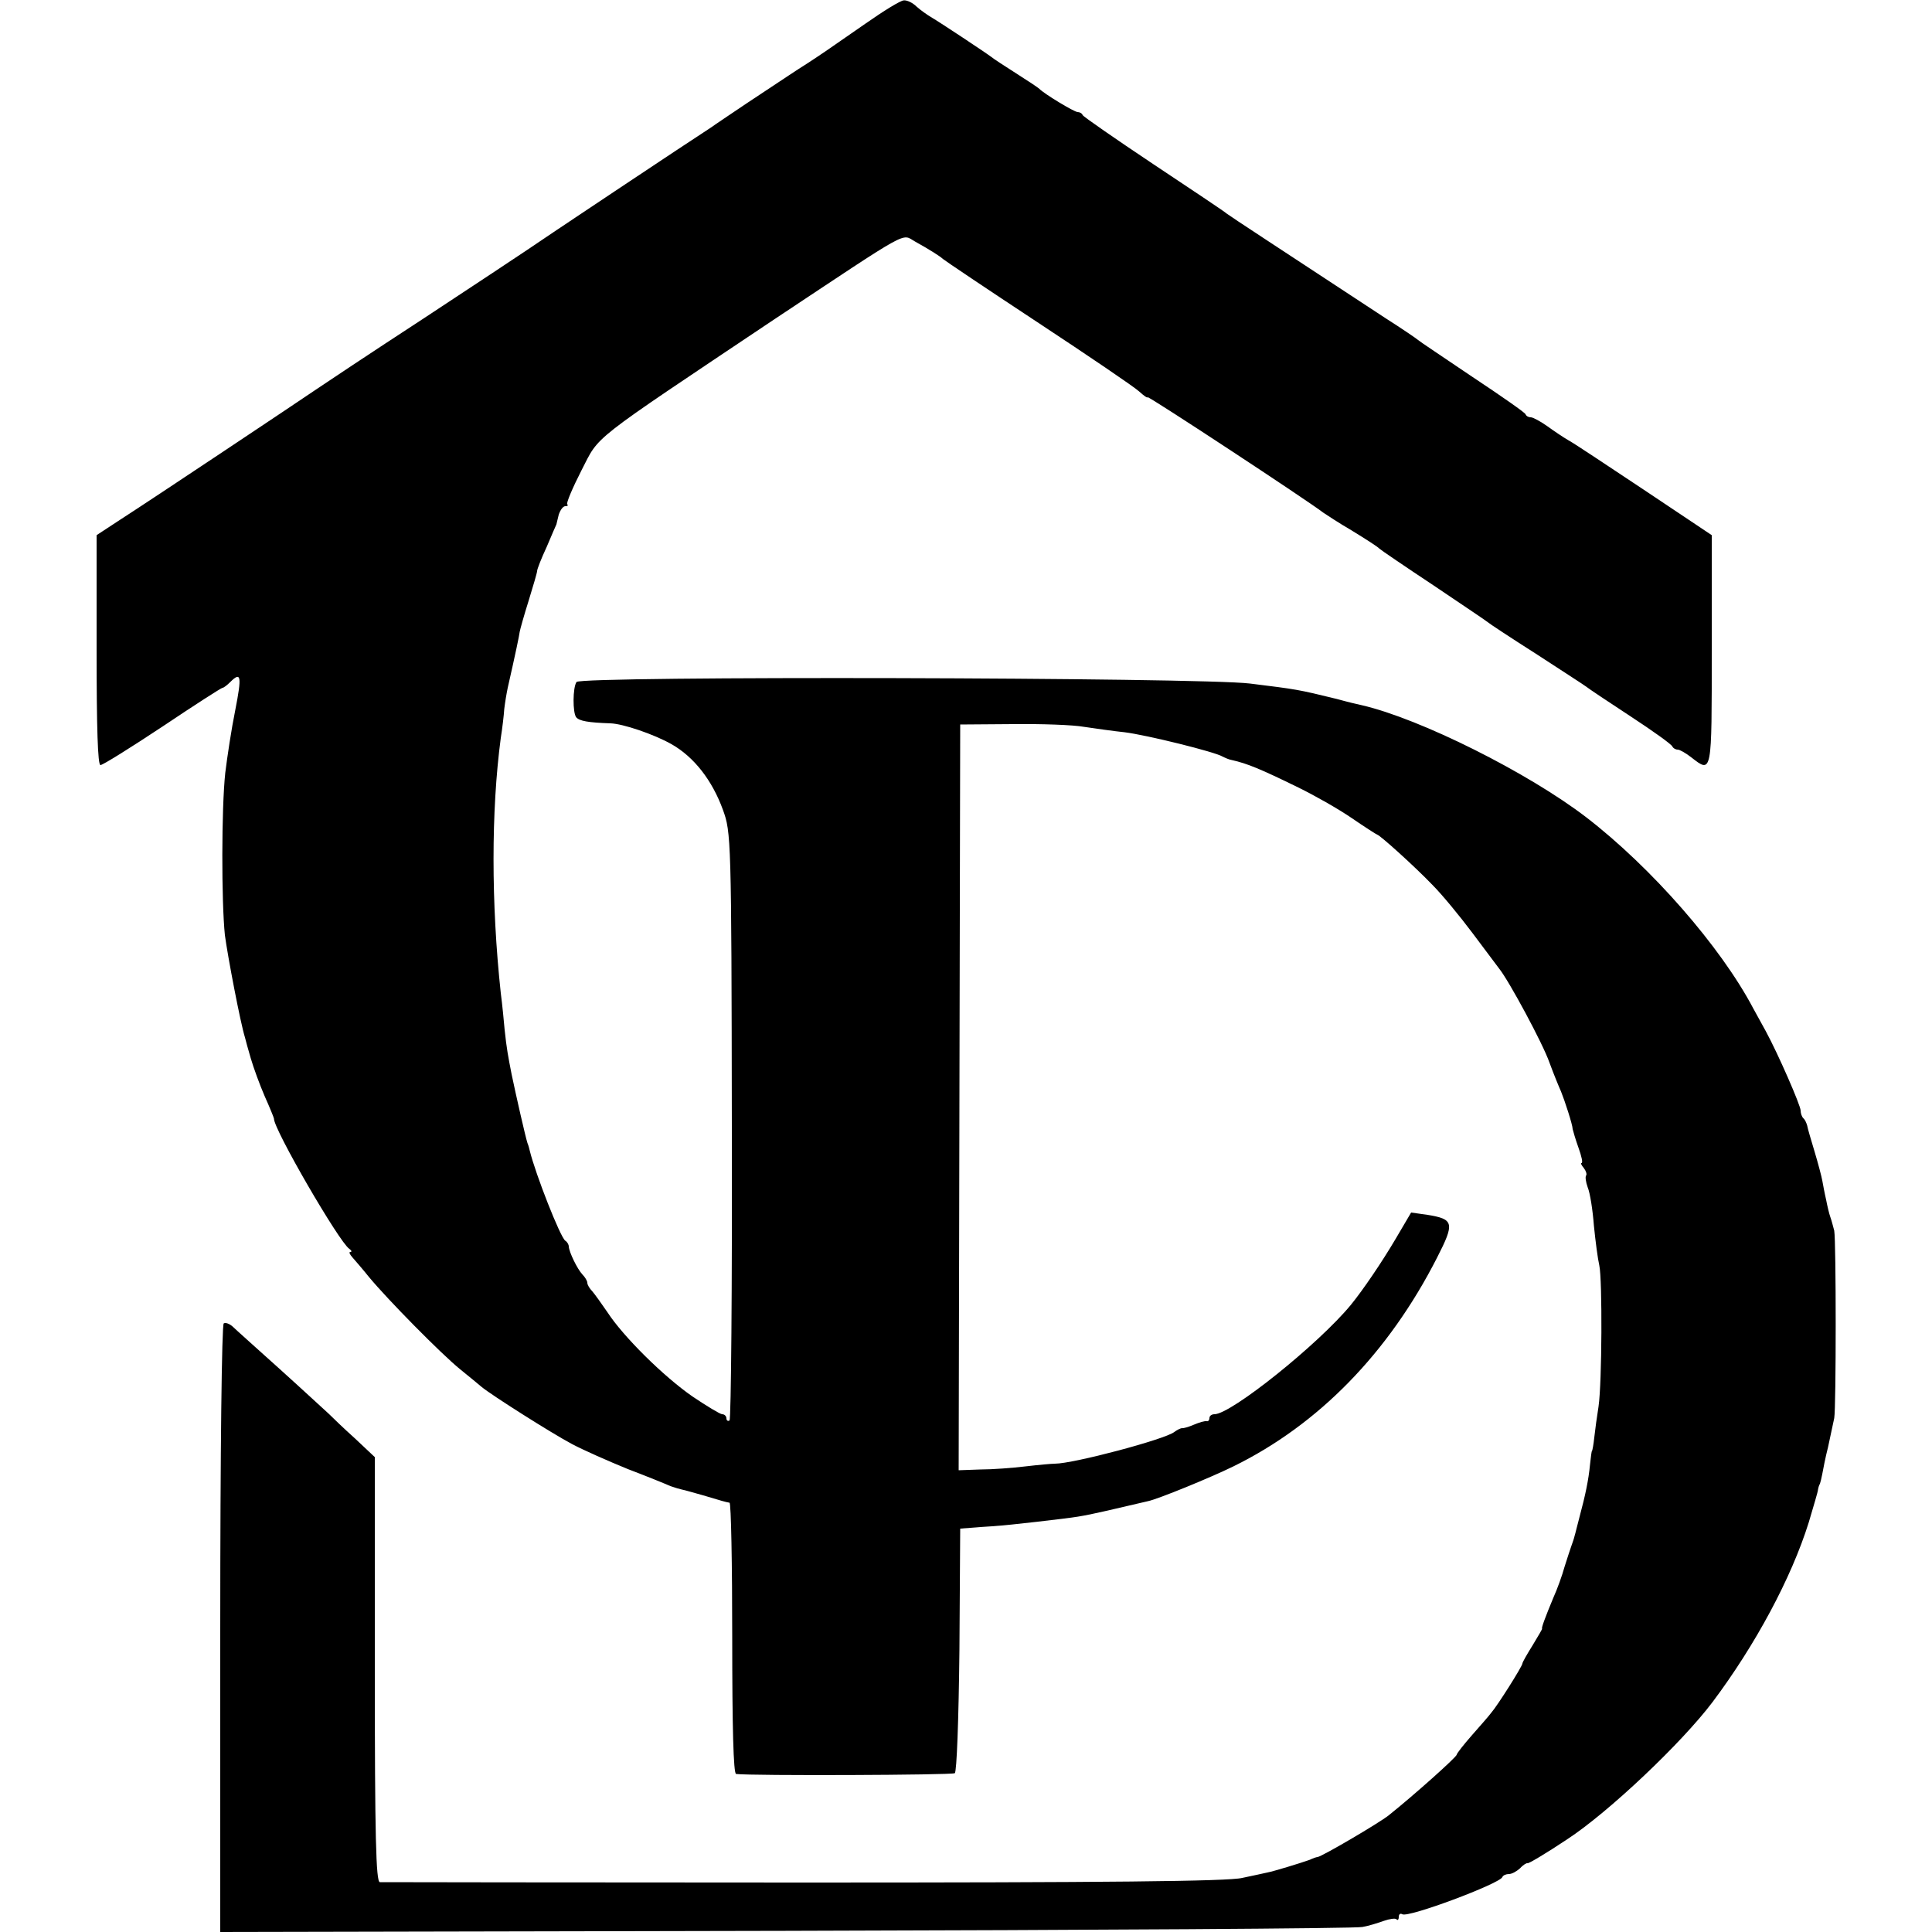 <?xml version="1.0" standalone="no"?>
<!DOCTYPE svg PUBLIC "-//W3C//DTD SVG 20010904//EN"
 "http://www.w3.org/TR/2001/REC-SVG-20010904/DTD/svg10.dtd">
<svg version="1.0" xmlns="http://www.w3.org/2000/svg"
 width="500pt" height="500pt" viewBox="0 0 500 500"
 preserveAspectRatio="xMidYMid meet">
<g transform="translate(0,500) scale(0.1,-0.1)"
fill="#000000" stroke="none">
<path d="M2240 4939 c-108 -75 -108 -75 -149 -102 -38 -24 -43 -28 -158 -104
-43 -29 -85 -57 -93 -63 -53 -34 -452 -300 -476 -317 -16 -11 -137 -91 -269
-178 -132 -86 -258 -170 -280 -185 -47 -32 -414 -277 -504 -335 l-61 -40 0
-297 c0 -202 3 -298 10 -298 6 0 78 45 161 100 82 55 152 100 155 100 3 0 12
7 20 15 28 28 30 15 13 -72 -10 -49 -21 -122 -26 -163 -10 -93 -10 -333 -1
-420 7 -53 40 -227 52 -265 1 -5 8 -30 15 -54 7 -24 23 -68 36 -98 13 -29 24
-56 24 -58 -1 -27 169 -320 195 -337 6 -4 7 -8 3 -8 -5 0 -2 -6 5 -14 7 -8 27
-31 43 -51 48 -58 186 -198 235 -238 25 -20 50 -41 56 -46 25 -21 183 -121
234 -148 30 -16 96 -45 145 -65 50 -19 99 -39 110 -44 11 -4 25 -8 30 -9 6 -1
30 -8 55 -15 50 -15 57 -17 68 -19 4 0 7 -158 7 -351 0 -229 3 -350 10 -351
39 -5 559 -3 566 2 5 3 10 137 12 319 l2 314 40 3 c22 2 47 3 55 4 22 1 181
19 210 24 14 2 57 11 95 20 39 9 77 18 86 20 25 5 162 61 221 90 220 108 401
293 527 540 46 90 44 100 -25 111 l-42 6 -40 -68 c-36 -61 -85 -133 -116 -171
-84 -102 -310 -283 -353 -283 -7 0 -13 -4 -13 -10 0 -5 -3 -9 -7 -8 -5 1 -19
-3 -33 -9 -14 -6 -28 -10 -31 -9 -3 0 -12 -4 -20 -10 -24 -19 -261 -82 -309
-82 -8 0 -42 -3 -76 -7 -33 -4 -86 -8 -117 -8 l-56 -2 2 965 2 965 135 1 c74
1 158 -2 185 -7 28 -4 75 -11 105 -14 57 -7 235 -51 254 -63 6 -3 17 -8 24 -9
40 -9 74 -23 172 -71 41 -20 103 -55 138 -79 35 -24 65 -43 66 -43 6 0 98 -83
143 -130 25 -25 71 -81 104 -125 33 -44 64 -85 69 -92 25 -31 113 -194 130
-243 11 -30 25 -64 30 -75 9 -22 30 -86 30 -97 1 -4 7 -26 15 -48 8 -22 12
-40 8 -40 -3 0 0 -6 6 -13 6 -8 8 -16 6 -19 -3 -3 -1 -17 4 -31 6 -14 13 -59
16 -99 4 -40 10 -86 14 -103 8 -37 7 -303 -2 -365 -4 -25 -9 -61 -11 -80 -2
-19 -5 -35 -6 -35 -1 0 -3 -16 -5 -35 -4 -41 -12 -79 -27 -135 -6 -22 -11 -44
-13 -50 -1 -5 -5 -17 -8 -25 -3 -8 -11 -33 -18 -55 -6 -22 -19 -58 -29 -80
-20 -48 -32 -80 -29 -80 1 0 -10 -19 -24 -42 -15 -24 -27 -45 -27 -48 0 -7
-65 -110 -81 -128 -5 -7 -27 -32 -49 -57 -22 -25 -40 -48 -40 -51 0 -6 -112
-106 -176 -157 -25 -20 -170 -105 -184 -108 -3 0 -12 -3 -20 -7 -25 -9 -94
-30 -110 -33 -8 -2 -37 -8 -65 -14 -36 -9 -356 -12 -1135 -12 -597 0 -1091 1
-1097 1 -10 1 -13 118 -13 550 l0 550 -51 48 c-29 26 -59 55 -68 64 -9 8 -65
60 -126 115 -60 54 -116 104 -123 111 -8 7 -18 11 -23 8 -5 -4 -9 -324 -9
-791 l0 -784 1463 3 c804 2 1476 6 1493 10 17 3 42 11 56 16 14 5 29 7 32 4 3
-4 6 -1 6 6 0 7 4 10 9 7 15 -10 252 79 259 96 2 5 10 8 17 8 8 0 20 7 29 15
8 9 17 14 19 13 2 -2 49 26 103 62 107 70 296 249 376 355 111 148 204 321
249 465 12 41 24 80 24 85 1 6 3 12 5 15 1 3 4 14 6 25 2 11 8 43 15 70 6 28
13 61 16 75 5 29 5 455 0 485 -3 11 -7 27 -10 35 -3 8 -8 29 -11 45 -4 17 -8
39 -10 50 -2 11 -11 45 -20 75 -9 30 -18 60 -19 67 -2 7 -6 16 -10 19 -4 4 -7
13 -7 20 0 13 -58 146 -90 205 -11 20 -26 47 -33 60 -84 159 -263 364 -432
494 -150 115 -429 255 -581 290 -10 2 -39 9 -64 16 -102 25 -104 25 -225 40
-128 16 -1733 20 -1743 4 -10 -15 -10 -79 -1 -91 8 -10 31 -14 89 -16 32 -1
112 -28 158 -54 58 -33 105 -93 133 -170 21 -58 22 -72 23 -817 1 -417 -2
-761 -6 -763 -4 -3 -8 0 -8 5 0 6 -5 11 -11 11 -5 0 -40 21 -77 46 -75 52
-179 155 -220 218 -15 22 -33 47 -39 54 -7 7 -13 17 -13 22 0 5 -6 15 -13 22
-13 14 -34 57 -35 72 0 5 -4 12 -9 15 -13 9 -77 172 -92 233 -1 4 -3 13 -6 20
-5 15 -30 125 -41 178 -9 46 -13 67 -18 115 -2 22 -6 65 -10 95 -25 232 -25
472 0 660 4 25 8 59 9 75 2 17 6 41 9 55 20 88 30 136 31 145 1 6 11 42 23 80
12 39 22 73 22 77 0 5 11 33 25 63 13 31 24 56 25 58 0 1 3 12 6 25 4 12 11
22 17 22 6 0 8 2 5 5 -3 3 14 43 37 88 48 93 14 66 498 390 360 239 329 222
365 202 38 -21 66 -39 72 -45 3 -3 113 -77 245 -164 132 -87 250 -167 263
-179 12 -11 22 -18 22 -15 0 5 418 -270 455 -299 6 -4 39 -26 75 -47 36 -22
67 -42 70 -46 3 -3 66 -46 140 -95 74 -50 137 -92 140 -95 3 -3 59 -40 125
-82 66 -43 125 -81 130 -85 6 -5 57 -39 115 -77 58 -38 107 -73 108 -78 2 -4
8 -8 14 -8 5 0 21 -9 35 -20 54 -42 53 -45 53 278 l0 297 -172 115 c-95 63
-183 122 -198 130 -14 8 -39 25 -57 38 -17 12 -36 22 -41 22 -6 0 -12 3 -14 8
-1 4 -64 48 -138 97 -74 50 -137 92 -140 95 -3 3 -41 29 -85 57 -268 176 -401
263 -410 270 -5 5 -91 62 -190 128 -99 66 -181 123 -183 127 -2 5 -8 8 -13 8
-9 0 -88 48 -99 60 -3 3 -30 21 -60 40 -30 19 -59 38 -65 43 -13 10 -132 89
-156 103 -10 6 -27 18 -37 27 -10 10 -25 17 -33 16 -8 0 -52 -27 -99 -60z"/>
</g>
</svg>
